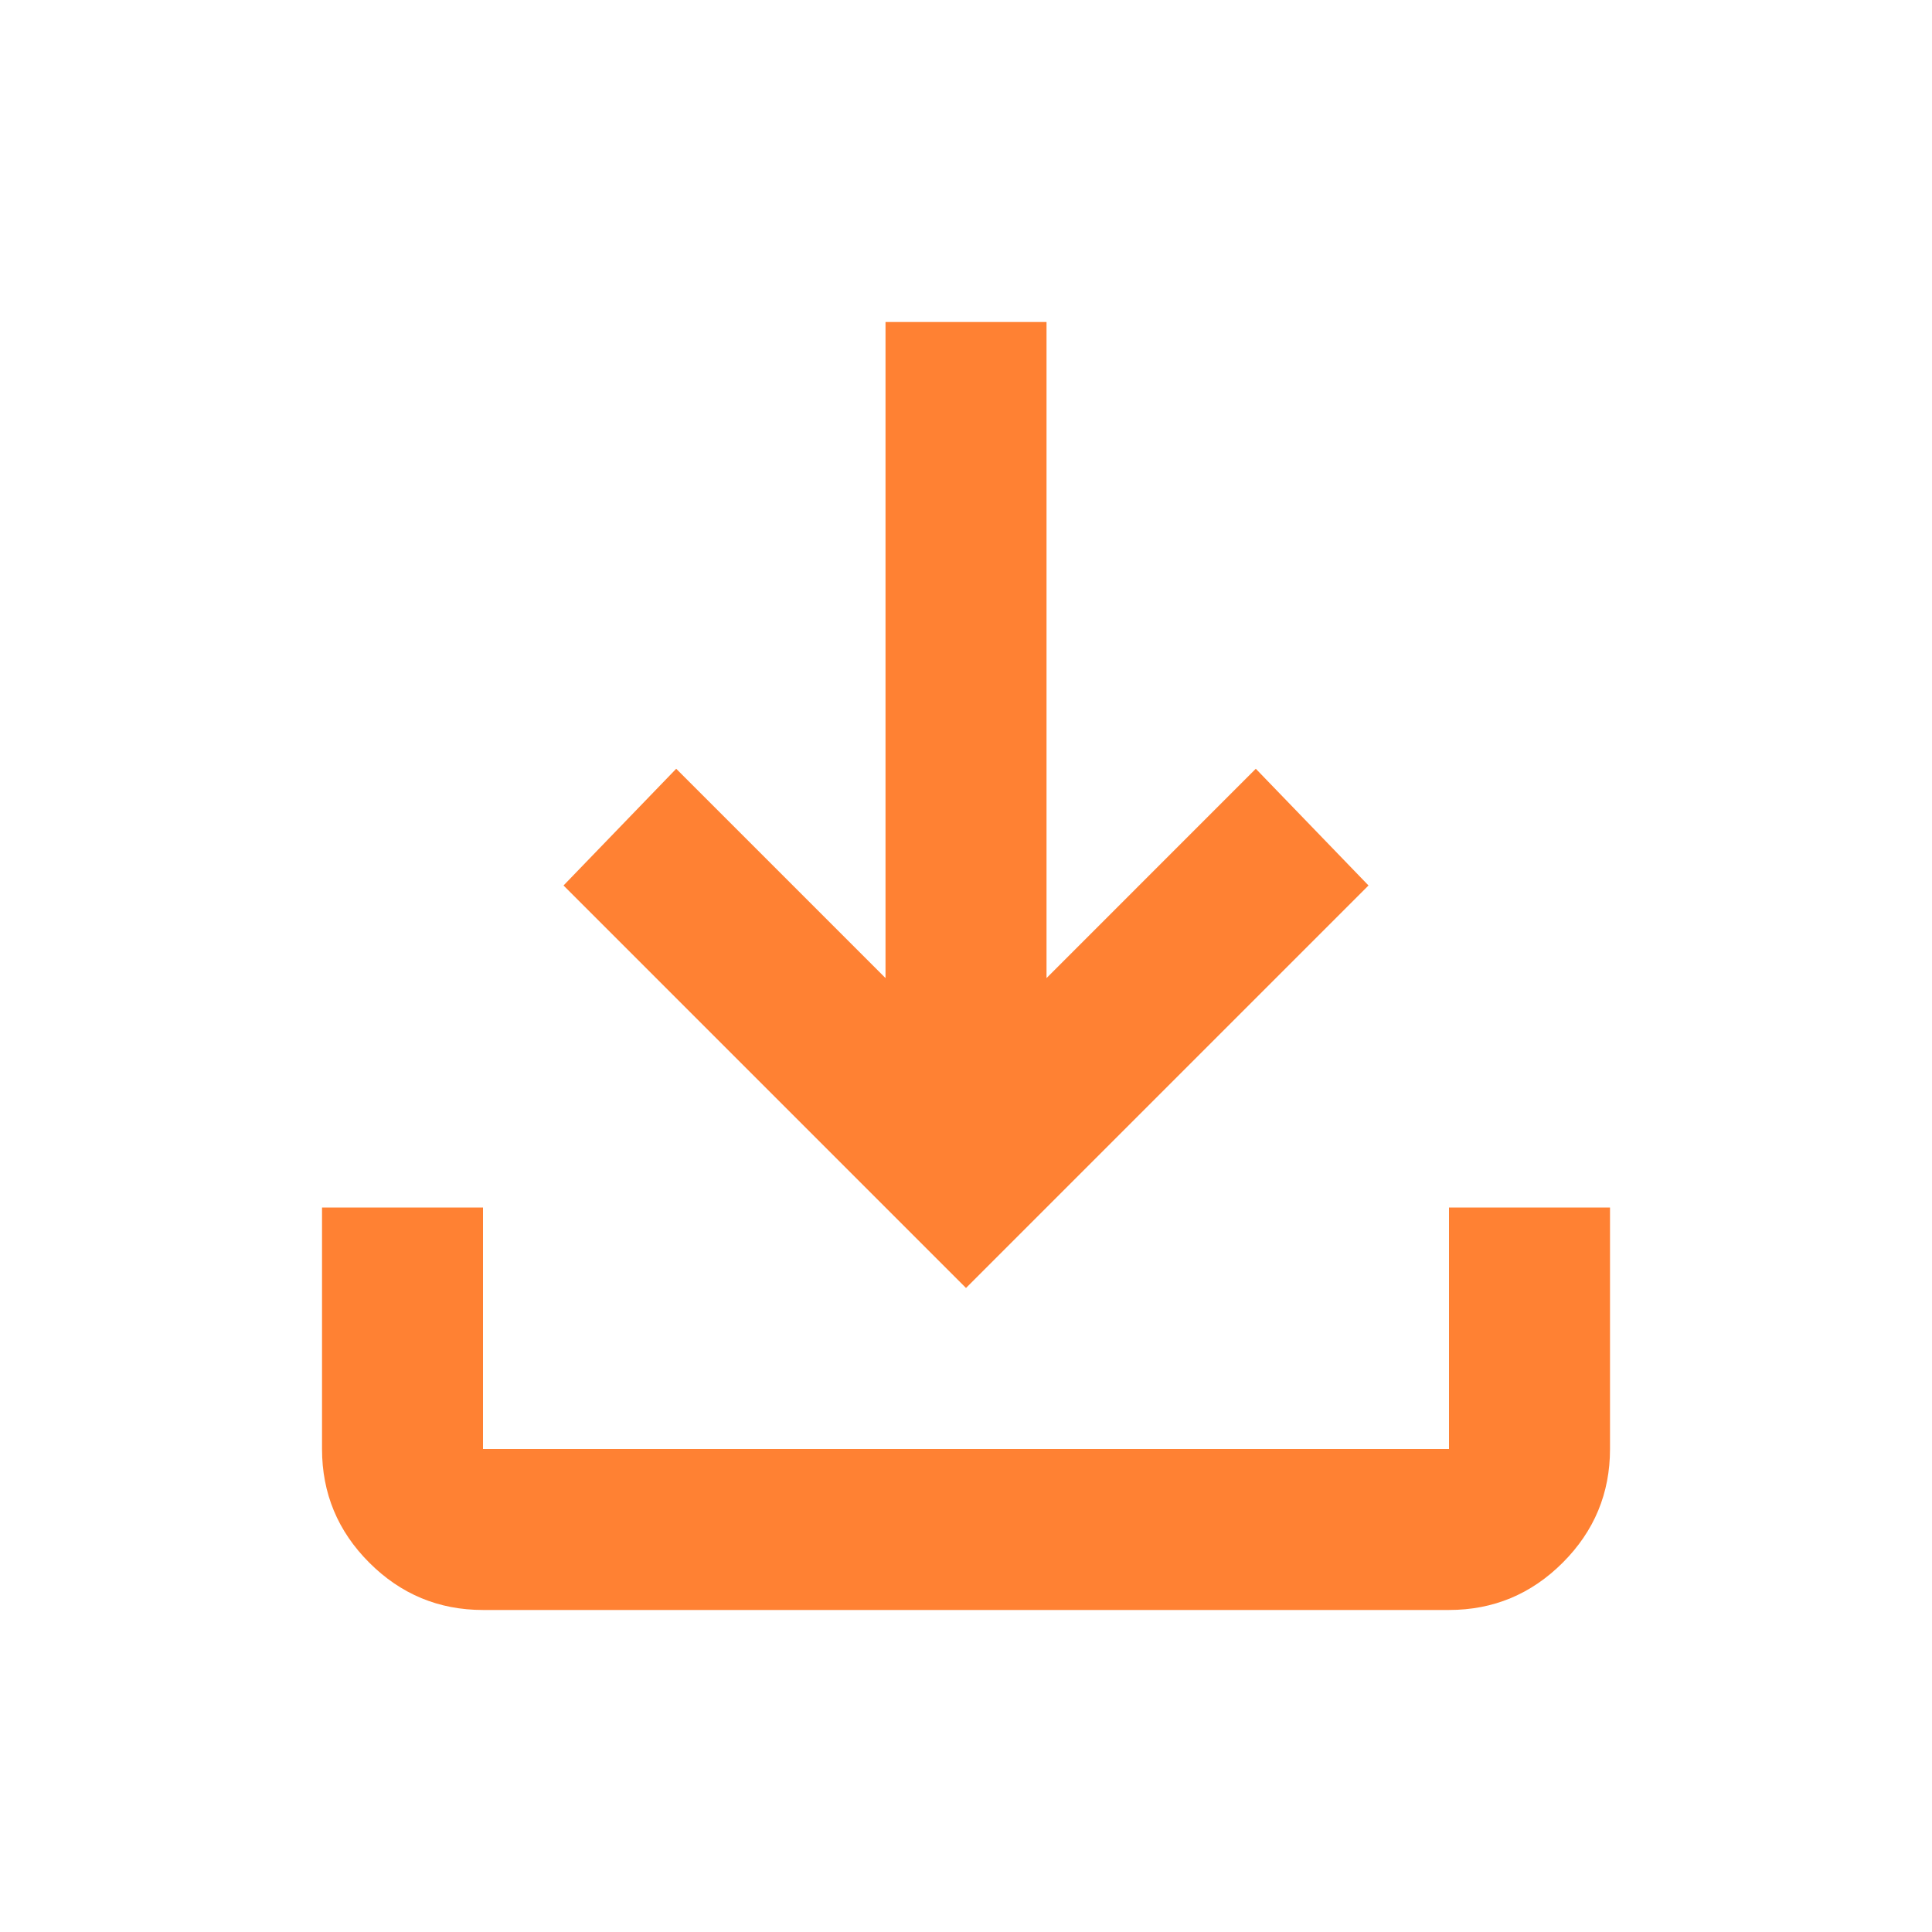 <svg xmlns="http://www.w3.org/2000/svg" width="56" height="56" viewBox="0 0 56 56" fill="none"><path d="M28 37.333L16.334 25.666L19.6 22.283L25.667 28.35V9.333H30.334V28.35L36.4 22.283L39.667 25.666L28 37.333ZM14 46.666C12.717 46.666 11.618 46.209 10.704 45.295C9.79 44.382 9.334 43.283 9.334 42V35H14V42H42V35H46.667V42C46.667 43.283 46.21 44.382 45.296 45.295C44.382 46.209 43.283 46.666 42 46.666H14Z" fill="#FF8133"></path></svg>